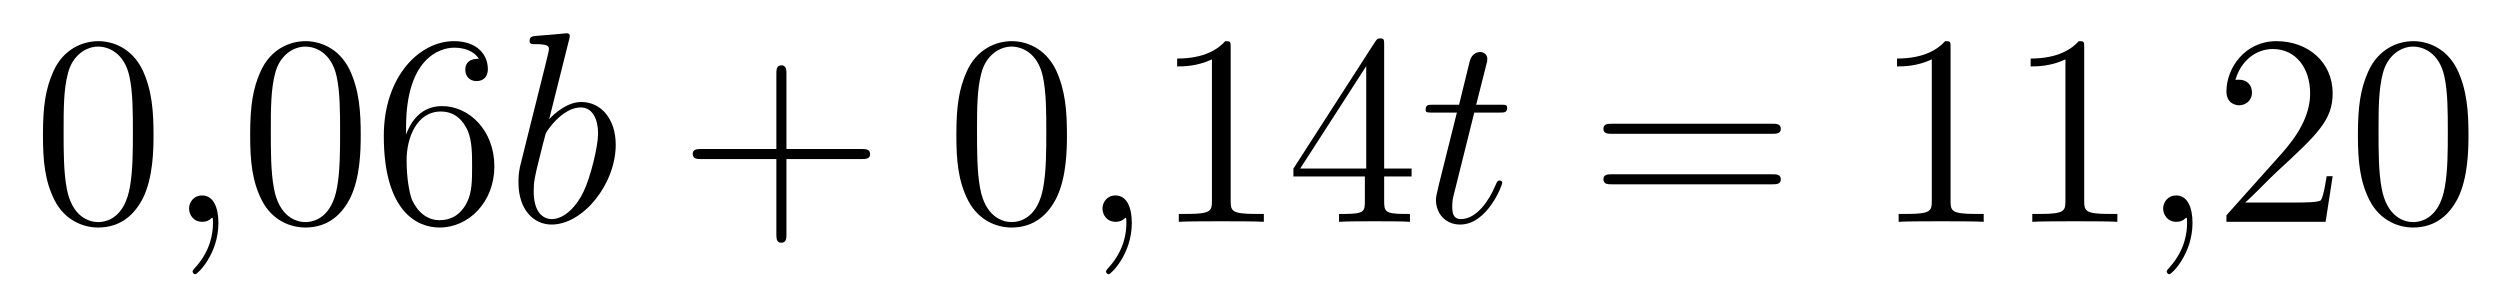 <?xml version='1.0'?>
<!-- This file was generated by dvisvgm 1.14.1 -->
<svg height='13pt' version='1.1' viewBox='0 -13 110 13' width='110pt' xmlns='http://www.w3.org/2000/svg' xmlns:xlink='http://www.w3.org/1999/xlink'>
<g id='page1'>
<g transform='matrix(1 0 0 1 -127 651)'>
<path d='M133.755 -658.065C133.755 -659.058 133.696 -660.026 133.265 -660.934C132.775 -661.927 131.914 -662.189 131.329 -662.189C130.635 -662.189 129.787 -661.843 129.344 -660.851C129.01 -660.097 128.89 -659.356 128.89 -658.065C128.89 -656.906 128.974 -656.033 129.404 -655.184C129.87 -654.276 130.695 -653.989 131.317 -653.989C132.357 -653.989 132.954 -654.611 133.301 -655.304C133.732 -656.2 133.755 -657.372 133.755 -658.065ZM131.317 -654.228C130.934 -654.228 130.157 -654.443 129.93 -655.746C129.799 -656.463 129.799 -657.372 129.799 -658.209C129.799 -659.189 129.799 -660.073 129.99 -660.779C130.193 -661.58 130.803 -661.95 131.317 -661.95C131.771 -661.95 132.464 -661.675 132.692 -660.648C132.847 -659.966 132.847 -659.022 132.847 -658.209C132.847 -657.408 132.847 -656.499 132.715 -655.77C132.488 -654.455 131.735 -654.228 131.317 -654.228Z' fill-rule='evenodd'/>
<path d='M136.61 -654.192C136.61 -654.886 136.383 -655.4 135.893 -655.4C135.51 -655.4 135.319 -655.089 135.319 -654.826C135.319 -654.563 135.498 -654.24 135.905 -654.24C136.06 -654.24 136.191 -654.288 136.299 -654.395C136.323 -654.419 136.335 -654.419 136.347 -654.419C136.371 -654.419 136.371 -654.252 136.371 -654.192C136.371 -653.798 136.299 -653.021 135.606 -652.244C135.474 -652.1 135.474 -652.076 135.474 -652.053C135.474 -651.993 135.534 -651.933 135.594 -651.933C135.69 -651.933 136.61 -652.818 136.61 -654.192Z' fill-rule='evenodd'/>
<path d='M142.872 -658.065C142.872 -659.058 142.813 -660.026 142.383 -660.934C141.893 -661.927 141.032 -662.189 140.446 -662.189C139.752 -662.189 138.904 -661.843 138.462 -660.851C138.127 -660.097 138.007 -659.356 138.007 -658.065C138.007 -656.906 138.091 -656.033 138.521 -655.184C138.987 -654.276 139.812 -653.989 140.434 -653.989C141.474 -653.989 142.072 -654.611 142.418 -655.304C142.849 -656.2 142.872 -657.372 142.872 -658.065ZM140.434 -654.228C140.052 -654.228 139.274 -654.443 139.047 -655.746C138.916 -656.463 138.916 -657.372 138.916 -658.209C138.916 -659.189 138.916 -660.073 139.107 -660.779C139.31 -661.58 139.92 -661.95 140.434 -661.95C140.888 -661.95 141.582 -661.675 141.809 -660.648C141.964 -659.966 141.964 -659.022 141.964 -658.209C141.964 -657.408 141.964 -656.499 141.833 -655.77C141.606 -654.455 140.853 -654.228 140.434 -654.228ZM144.867 -658.4C144.867 -661.424 146.338 -661.902 146.983 -661.902C147.414 -661.902 147.844 -661.771 148.071 -661.413C147.928 -661.413 147.473 -661.413 147.473 -660.922C147.473 -660.659 147.653 -660.432 147.964 -660.432C148.262 -660.432 148.466 -660.612 148.466 -660.958C148.466 -661.58 148.011 -662.189 146.971 -662.189C145.465 -662.189 143.887 -660.648 143.887 -658.017C143.887 -654.73 145.322 -653.989 146.338 -653.989C147.641 -653.989 148.752 -655.125 148.752 -656.679C148.752 -658.268 147.641 -659.332 146.446 -659.332C145.381 -659.332 144.987 -658.412 144.867 -658.077V-658.4ZM146.338 -654.312C145.585 -654.312 145.226 -654.981 145.118 -655.232C145.011 -655.543 144.891 -656.129 144.891 -656.966C144.891 -657.91 145.322 -659.093 146.398 -659.093C147.055 -659.093 147.402 -658.651 147.581 -658.245C147.772 -657.802 147.772 -657.205 147.772 -656.691C147.772 -656.081 147.772 -655.543 147.545 -655.089C147.246 -654.515 146.816 -654.312 146.338 -654.312Z' fill-rule='evenodd'/>
<path d='M152.036 -662.237C152.048 -662.285 152.072 -662.357 152.072 -662.417C152.072 -662.536 151.953 -662.536 151.929 -662.536C151.917 -662.536 151.487 -662.5 151.271 -662.476C151.068 -662.464 150.889 -662.441 150.674 -662.428C150.387 -662.405 150.303 -662.393 150.303 -662.178C150.303 -662.058 150.423 -662.058 150.542 -662.058C151.152 -662.058 151.152 -661.95 151.152 -661.831C151.152 -661.747 151.056 -661.401 151.008 -661.185L150.722 -660.038C150.602 -659.56 149.921 -656.846 149.873 -656.631C149.813 -656.332 149.813 -656.129 149.813 -655.973C149.813 -654.754 150.494 -654.12 151.271 -654.12C152.658 -654.12 154.092 -655.902 154.092 -657.635C154.092 -658.735 153.471 -659.512 152.574 -659.512C151.953 -659.512 151.391 -658.998 151.164 -658.759L152.036 -662.237ZM151.283 -654.36C150.901 -654.36 150.483 -654.647 150.483 -655.579C150.483 -655.973 150.518 -656.2 150.733 -657.037C150.769 -657.193 150.961 -657.958 151.008 -658.113C151.032 -658.209 151.737 -659.273 152.55 -659.273C153.076 -659.273 153.316 -658.747 153.316 -658.125C153.316 -657.551 152.981 -656.2 152.682 -655.579C152.383 -654.933 151.833 -654.36 151.283 -654.36Z' fill-rule='evenodd'/>
<path d='M161.603 -657.001H164.902C165.069 -657.001 165.285 -657.001 165.285 -657.217C165.285 -657.444 165.081 -657.444 164.902 -657.444H161.603V-660.743C161.603 -660.91 161.603 -661.126 161.387 -661.126C161.16 -661.126 161.16 -660.922 161.16 -660.743V-657.444H157.861C157.694 -657.444 157.479 -657.444 157.479 -657.228C157.479 -657.001 157.682 -657.001 157.861 -657.001H161.16V-653.702C161.16 -653.535 161.16 -653.32 161.376 -653.32C161.603 -653.32 161.603 -653.523 161.603 -653.702V-657.001Z' fill-rule='evenodd'/>
<path d='M173.946 -658.065C173.946 -659.058 173.886 -660.026 173.455 -660.934C172.965 -661.927 172.104 -662.189 171.519 -662.189C170.826 -662.189 169.977 -661.843 169.535 -660.851C169.2 -660.097 169.08 -659.356 169.08 -658.065C169.08 -656.906 169.164 -656.033 169.594 -655.184C170.061 -654.276 170.886 -653.989 171.507 -653.989C172.547 -653.989 173.145 -654.611 173.491 -655.304C173.922 -656.2 173.946 -657.372 173.946 -658.065ZM171.507 -654.228C171.125 -654.228 170.347 -654.443 170.12 -655.746C169.989 -656.463 169.989 -657.372 169.989 -658.209C169.989 -659.189 169.989 -660.073 170.18 -660.779C170.383 -661.58 170.993 -661.95 171.507 -661.95C171.961 -661.95 172.655 -661.675 172.882 -660.648C173.037 -659.966 173.037 -659.022 173.037 -658.209C173.037 -657.408 173.037 -656.499 172.905 -655.77C172.679 -654.455 171.925 -654.228 171.507 -654.228Z' fill-rule='evenodd'/>
<path d='M176.8 -654.192C176.8 -654.886 176.573 -655.4 176.083 -655.4C175.7 -655.4 175.509 -655.089 175.509 -654.826C175.509 -654.563 175.688 -654.24 176.095 -654.24C176.25 -654.24 176.382 -654.288 176.489 -654.395C176.513 -654.419 176.525 -654.419 176.537 -654.419C176.561 -654.419 176.561 -654.252 176.561 -654.192C176.561 -653.798 176.489 -653.021 175.796 -652.244C175.664 -652.1 175.664 -652.076 175.664 -652.053C175.664 -651.993 175.724 -651.933 175.784 -651.933C175.88 -651.933 176.8 -652.818 176.8 -654.192Z' fill-rule='evenodd'/>
<path d='M181.15 -661.902C181.15 -662.178 181.15 -662.189 180.911 -662.189C180.624 -661.867 180.026 -661.424 178.795 -661.424V-661.078C179.07 -661.078 179.668 -661.078 180.325 -661.388V-655.16C180.325 -654.73 180.29 -654.587 179.237 -654.587H178.867V-654.24C179.19 -654.264 180.349 -654.264 180.744 -654.264C181.138 -654.264 182.286 -654.264 182.609 -654.24V-654.587H182.238C181.186 -654.587 181.15 -654.73 181.15 -655.16V-661.902ZM187.903 -662.022C187.903 -662.249 187.903 -662.309 187.735 -662.309C187.64 -662.309 187.604 -662.309 187.508 -662.166L183.91 -656.583V-656.236H187.054V-655.148C187.054 -654.706 187.03 -654.587 186.157 -654.587H185.918V-654.24C186.193 -654.264 187.138 -654.264 187.472 -654.264C187.807 -654.264 188.763 -654.264 189.038 -654.24V-654.587H188.799C187.938 -654.587 187.903 -654.706 187.903 -655.148V-656.236H189.11V-656.583H187.903V-662.022ZM187.114 -661.09V-656.583H184.209L187.114 -661.09Z' fill-rule='evenodd'/>
<path d='M191.868 -659.046H192.967C193.195 -659.046 193.314 -659.046 193.314 -659.261C193.314 -659.392 193.243 -659.392 193.003 -659.392H191.952L192.394 -661.137C192.442 -661.305 192.442 -661.329 192.442 -661.413C192.442 -661.604 192.287 -661.711 192.131 -661.711C192.035 -661.711 191.76 -661.675 191.665 -661.293L191.199 -659.392H190.075C189.836 -659.392 189.728 -659.392 189.728 -659.165C189.728 -659.046 189.812 -659.046 190.039 -659.046H191.103L190.314 -655.89C190.218 -655.471 190.182 -655.352 190.182 -655.196C190.182 -654.634 190.577 -654.12 191.246 -654.12C192.454 -654.12 193.099 -655.866 193.099 -655.949C193.099 -656.021 193.051 -656.057 192.979 -656.057C192.955 -656.057 192.908 -656.057 192.884 -656.009C192.872 -655.997 192.86 -655.985 192.776 -655.794C192.526 -655.196 191.976 -654.36 191.282 -654.36C190.924 -654.36 190.899 -654.658 190.899 -654.921C190.899 -654.933 190.899 -655.16 190.935 -655.304L191.868 -659.046Z' fill-rule='evenodd'/>
<path d='M204.973 -658.113C205.141 -658.113 205.356 -658.113 205.356 -658.328C205.356 -658.555 205.153 -658.555 204.973 -658.555H197.933C197.765 -658.555 197.55 -658.555 197.55 -658.34C197.55 -658.113 197.753 -658.113 197.933 -658.113H204.973ZM204.973 -655.89C205.141 -655.89 205.356 -655.89 205.356 -656.105C205.356 -656.332 205.153 -656.332 204.973 -656.332H197.933C197.765 -656.332 197.55 -656.332 197.55 -656.117C197.55 -655.89 197.753 -655.89 197.933 -655.89H204.973Z' fill-rule='evenodd'/>
<path d='M212.825 -661.902C212.825 -662.178 212.825 -662.189 212.585 -662.189C212.298 -661.867 211.7 -661.424 210.469 -661.424V-661.078C210.744 -661.078 211.342 -661.078 211.999 -661.388V-655.16C211.999 -654.73 211.963 -654.587 210.912 -654.587H210.541V-654.24C210.864 -654.264 212.023 -654.264 212.418 -654.264C212.813 -654.264 213.96 -654.264 214.283 -654.24V-654.587H213.912C212.861 -654.587 212.825 -654.73 212.825 -655.16V-661.902ZM218.705 -661.902C218.705 -662.178 218.705 -662.189 218.465 -662.189C218.178 -661.867 217.58 -661.424 216.349 -661.424V-661.078C216.624 -661.078 217.222 -661.078 217.879 -661.388V-655.16C217.879 -654.73 217.843 -654.587 216.792 -654.587H216.421V-654.24C216.744 -654.264 217.903 -654.264 218.298 -654.264C218.693 -654.264 219.84 -654.264 220.163 -654.24V-654.587H219.792C218.741 -654.587 218.705 -654.73 218.705 -655.16V-661.902Z' fill-rule='evenodd'/>
<path d='M223.47 -654.192C223.47 -654.886 223.243 -655.4 222.754 -655.4C222.371 -655.4 222.179 -655.089 222.179 -654.826C222.179 -654.563 222.359 -654.24 222.766 -654.24C222.92 -654.24 223.052 -654.288 223.159 -654.395C223.183 -654.419 223.195 -654.419 223.207 -654.419C223.231 -654.419 223.231 -654.252 223.231 -654.192C223.231 -653.798 223.159 -653.021 222.467 -652.244C222.335 -652.1 222.335 -652.076 222.335 -652.053C222.335 -651.993 222.395 -651.933 222.455 -651.933C222.55 -651.933 223.47 -652.818 223.47 -654.192Z' fill-rule='evenodd'/>
<path d='M229.637 -656.248H229.374C229.338 -656.045 229.243 -655.387 229.123 -655.196C229.04 -655.089 228.359 -655.089 228 -655.089H225.788C226.111 -655.364 226.84 -656.129 227.152 -656.416C228.968 -658.089 229.637 -658.711 229.637 -659.894C229.637 -661.269 228.55 -662.189 227.162 -662.189C225.776 -662.189 224.963 -661.006 224.963 -659.978C224.963 -659.368 225.49 -659.368 225.526 -659.368C225.776 -659.368 226.087 -659.547 226.087 -659.93C226.087 -660.265 225.86 -660.492 225.526 -660.492C225.418 -660.492 225.394 -660.492 225.358 -660.48C225.586 -661.293 226.23 -661.843 227.008 -661.843C228.024 -661.843 228.646 -660.994 228.646 -659.894C228.646 -658.878 228.06 -657.993 227.378 -657.228L224.963 -654.527V-654.24H229.327L229.637 -656.248ZM235.613 -658.065C235.613 -659.058 235.553 -660.026 235.123 -660.934C234.632 -661.927 233.772 -662.189 233.186 -662.189C232.493 -662.189 231.644 -661.843 231.202 -660.851C230.867 -660.097 230.748 -659.356 230.748 -658.065C230.748 -656.906 230.831 -656.033 231.262 -655.184C231.728 -654.276 232.553 -653.989 233.174 -653.989C234.215 -653.989 234.812 -654.611 235.159 -655.304C235.589 -656.2 235.613 -657.372 235.613 -658.065ZM233.174 -654.228C232.792 -654.228 232.015 -654.443 231.787 -655.746C231.656 -656.463 231.656 -657.372 231.656 -658.209C231.656 -659.189 231.656 -660.073 231.847 -660.779C232.051 -661.58 232.661 -661.95 233.174 -661.95C233.628 -661.95 234.322 -661.675 234.55 -660.648C234.704 -659.966 234.704 -659.022 234.704 -658.209C234.704 -657.408 234.704 -656.499 234.572 -655.77C234.346 -654.455 233.593 -654.228 233.174 -654.228Z' fill-rule='evenodd'/>
</g>
</g>
</svg>
